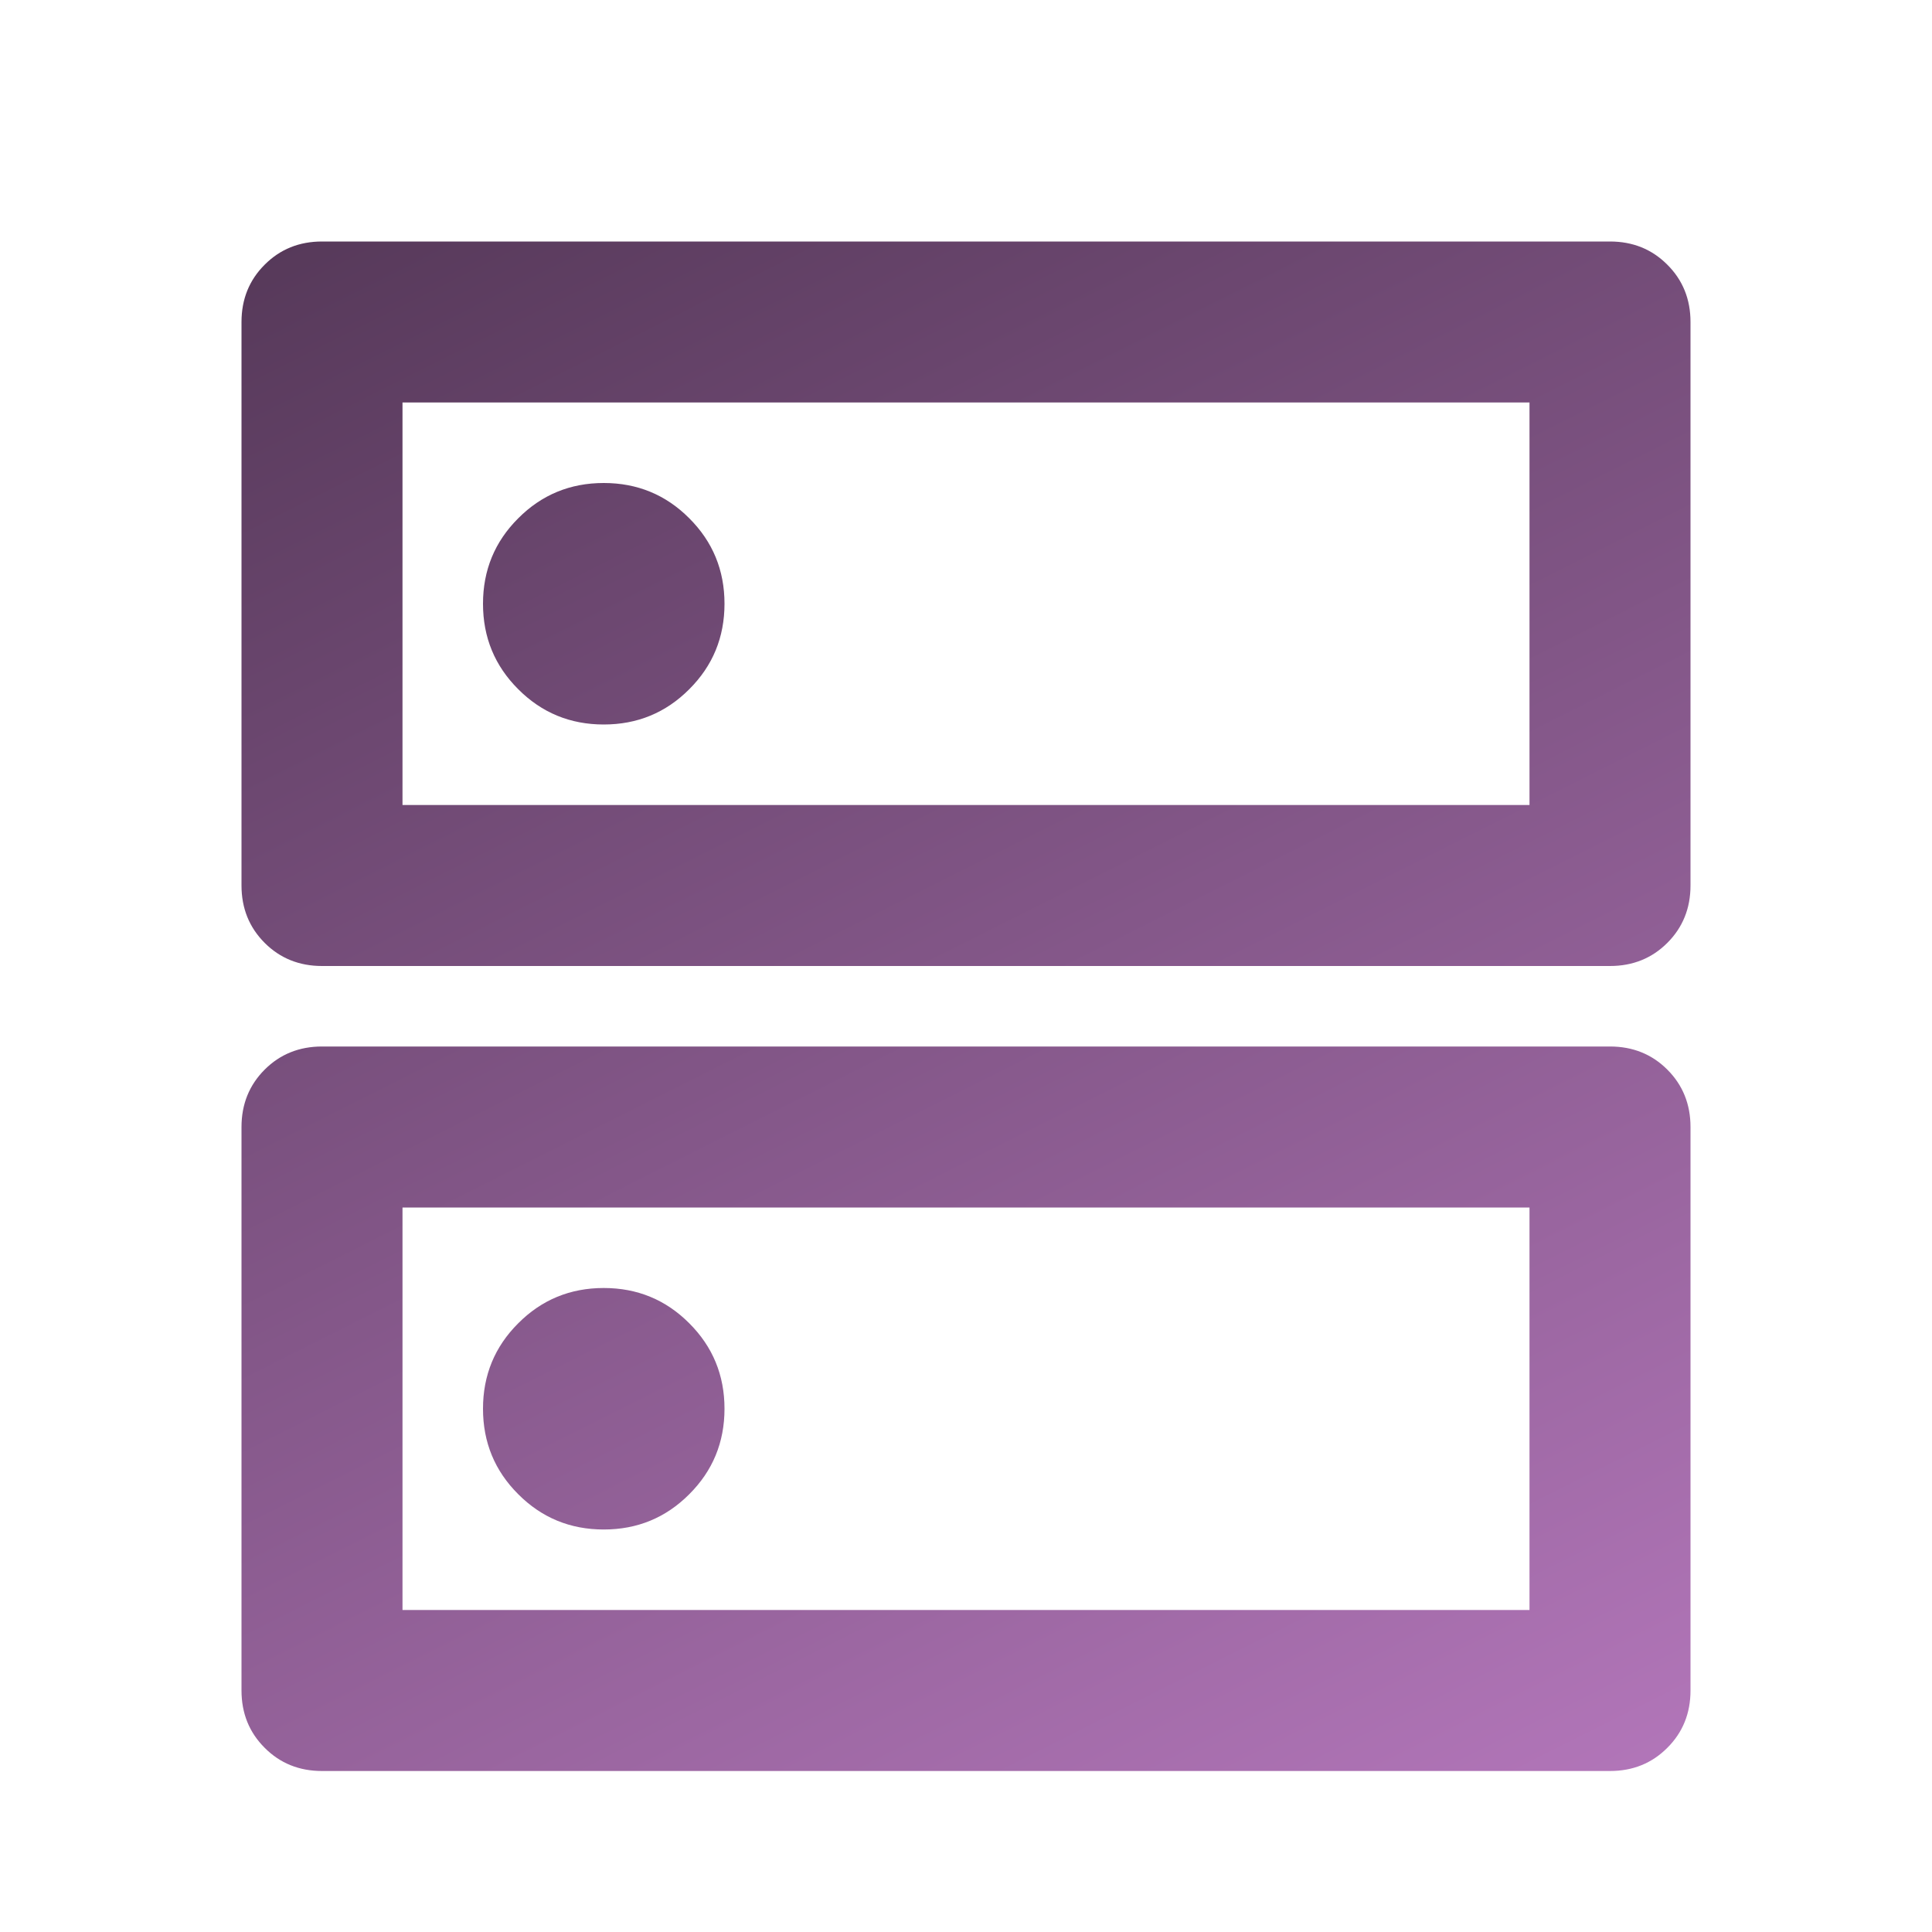 <svg width="24" height="24" viewBox="0 0 24 24" fill="none" xmlns="http://www.w3.org/2000/svg">
<mask id="mask0_8101_18792" style="mask-type:alpha" maskUnits="userSpaceOnUse" x="0" y="0" width="24" height="24">
<rect width="24" height="24" fill="#D9D9D9"/>
</mask>
<g mask="url(#mask0_8101_18792)">
<path d="M7.5 6C7.083 6 6.729 6.146 6.438 6.438C6.146 6.729 6 7.083 6 7.5C6 7.917 6.146 8.271 6.438 8.562C6.729 8.854 7.083 9 7.5 9C7.917 9 8.271 8.854 8.562 8.562C8.854 8.271 9 7.917 9 7.5C9 7.083 8.854 6.729 8.562 6.438C8.271 6.146 7.917 6 7.5 6ZM7.5 16C7.083 16 6.729 16.146 6.438 16.438C6.146 16.729 6 17.083 6 17.5C6 17.917 6.146 18.271 6.438 18.562C6.729 18.854 7.083 19 7.5 19C7.917 19 8.271 18.854 8.562 18.562C8.854 18.271 9 17.917 9 17.5C9 17.083 8.854 16.729 8.562 16.438C8.271 16.146 7.917 16 7.5 16ZM4 3H20C20.283 3 20.521 3.096 20.712 3.288C20.904 3.479 21 3.717 21 4V11C21 11.283 20.904 11.521 20.712 11.713C20.521 11.904 20.283 12 20 12H4C3.717 12 3.479 11.904 3.288 11.713C3.096 11.521 3 11.283 3 11V4C3 3.717 3.096 3.479 3.288 3.288C3.479 3.096 3.717 3 4 3ZM5 5V10H19V5H5ZM4 13H20C20.283 13 20.521 13.096 20.712 13.287C20.904 13.479 21 13.717 21 14V21C21 21.283 20.904 21.521 20.712 21.712C20.521 21.904 20.283 22 20 22H4C3.717 22 3.479 21.904 3.288 21.712C3.096 21.521 3 21.283 3 21V14C3 13.717 3.096 13.479 3.288 13.287C3.479 13.096 3.717 13 4 13ZM5 15V20H19V15H5Z" fill="url(#paint0_linear_8101_18792)"/>
</g>
<defs>
<linearGradient id="paint0_linear_8101_18792" x1="3.519" y1="1.575" x2="15.433" y2="25.273" gradientUnits="userSpaceOnUse">
<stop stop-color="#523655"/>
<stop offset="1" stop-color="#B477BB"/>
</linearGradient>
</defs>
</svg>
